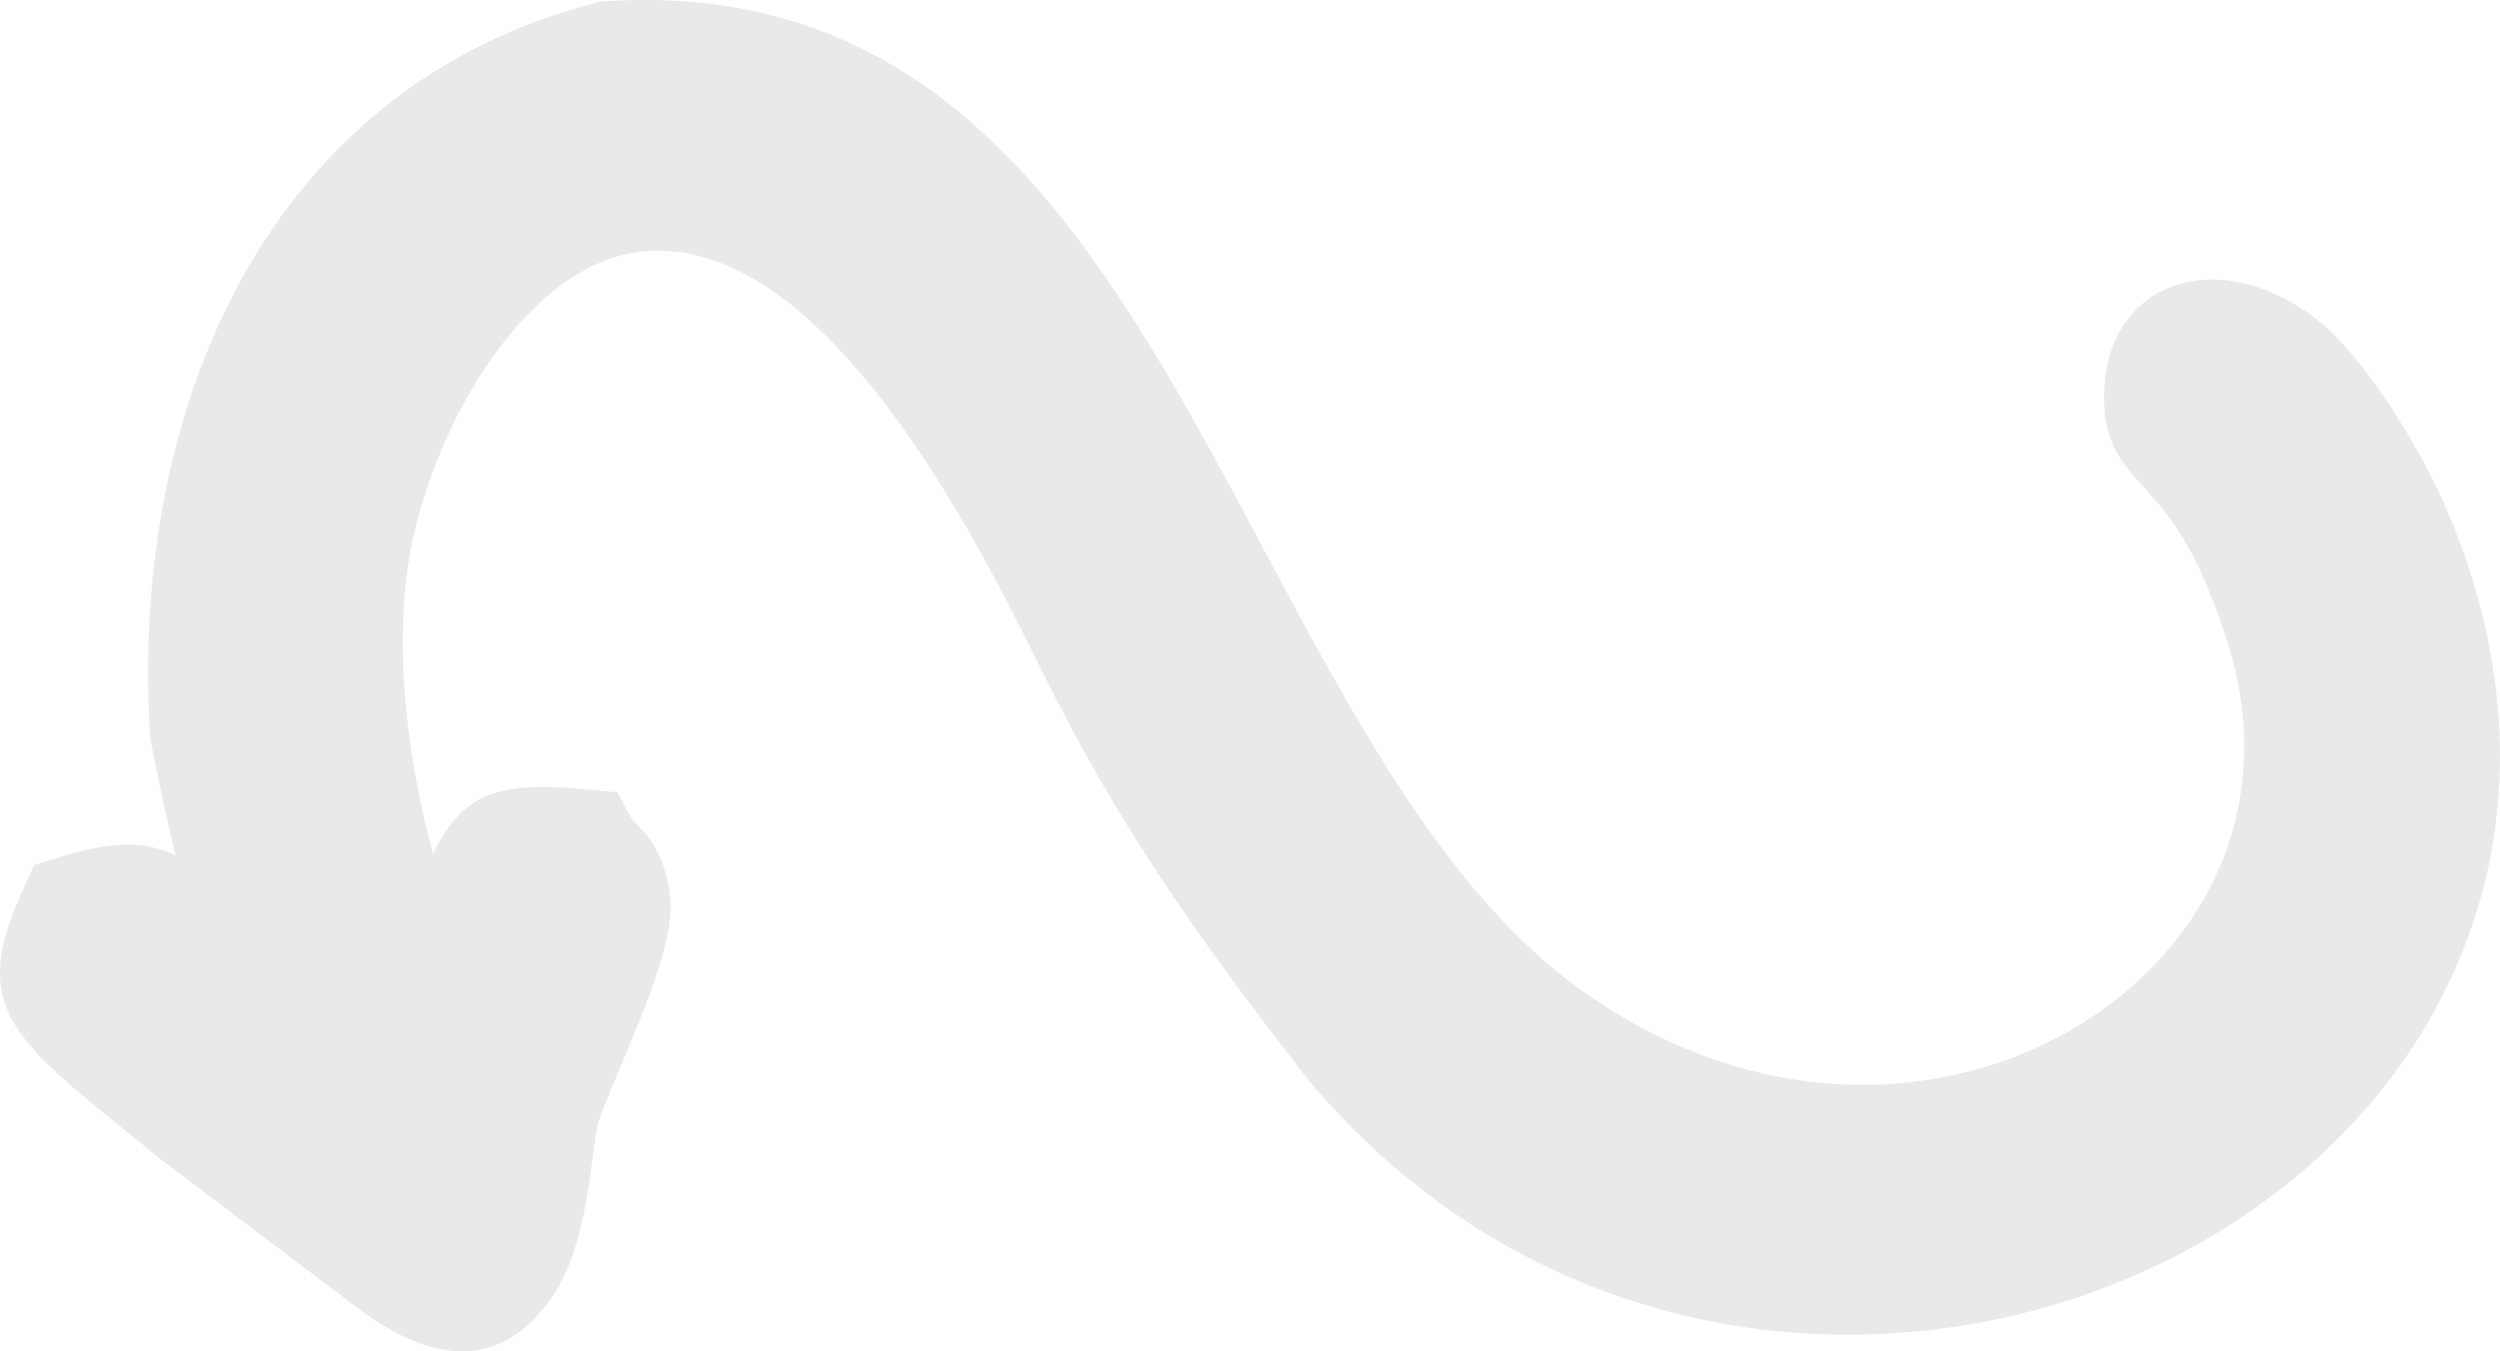 <svg width="74" height="40" viewBox="0 0 74 40" fill="none" xmlns="http://www.w3.org/2000/svg">
<path fill-rule="evenodd" clip-rule="evenodd" d="M12.281 22.886C12.425 23.707 12.608 24.511 12.822 25.271C13.665 23.584 14.565 23.111 17.215 23.354L18.27 23.45L18.697 24.238C19.154 24.697 19.709 25.261 19.839 26.599C19.953 27.785 19.164 29.666 18.445 31.383C18.14 32.109 17.85 32.802 17.712 33.199C17.669 33.324 17.611 33.757 17.544 34.253C17.36 35.625 17.131 37.331 16.248 38.523C15.038 40.155 13.291 40.714 10.617 38.746L10.601 38.73L4.862 34.392L4.8 34.346C4.592 34.176 4.201 33.86 3.843 33.571C0.334 30.737 -0.877 29.758 0.646 26.411L1.012 25.606L1.863 25.344C3.468 24.85 4.427 24.932 5.201 25.323C5.125 25.018 5.052 24.708 4.981 24.396C4.772 23.48 4.614 22.714 4.472 21.998L4.451 21.893L4.441 21.738C4.136 16.821 5.048 11.778 7.45 7.738C9.601 4.12 12.917 1.315 17.583 0.097L17.773 0.047L17.96 0.035C28.408 -0.614 32.867 7.748 37.434 16.311C40.138 21.381 42.884 26.53 46.859 29.347C49.779 31.416 52.874 32.23 55.725 32.098C58.056 31.99 60.224 31.252 61.996 30.055C63.735 28.88 65.087 27.265 65.821 25.377C66.549 23.504 66.667 21.337 65.945 19.038C65.049 16.188 64.151 15.195 63.565 14.546C62.736 13.629 62.221 13.059 62.286 11.522C62.318 10.801 62.501 10.206 62.797 9.724C63.286 8.926 64.003 8.487 64.838 8.331C65.473 8.212 66.146 8.282 66.79 8.49C67.649 8.767 68.517 9.315 69.146 9.967C69.777 10.622 70.434 11.505 71.019 12.439C71.619 13.397 72.163 14.436 72.54 15.355C74.917 21.158 74.221 26.416 71.687 30.56C70.091 33.169 67.769 35.309 65.034 36.84C62.332 38.352 59.213 39.275 55.985 39.469C49.932 39.834 43.505 37.642 38.739 31.98L38.693 31.919C37.143 29.926 35.755 28.077 34.477 26.159C33.189 24.228 31.998 22.204 30.844 19.861C29.682 17.503 27.938 14.057 25.721 11.348C23.761 8.955 21.438 7.147 18.919 7.456C17.496 7.63 16.195 8.574 15.112 9.878C13.671 11.614 12.654 13.925 12.202 16.037C11.778 18.016 11.861 20.497 12.281 22.886Z" fill="#E9E9E9"/>
</svg>

